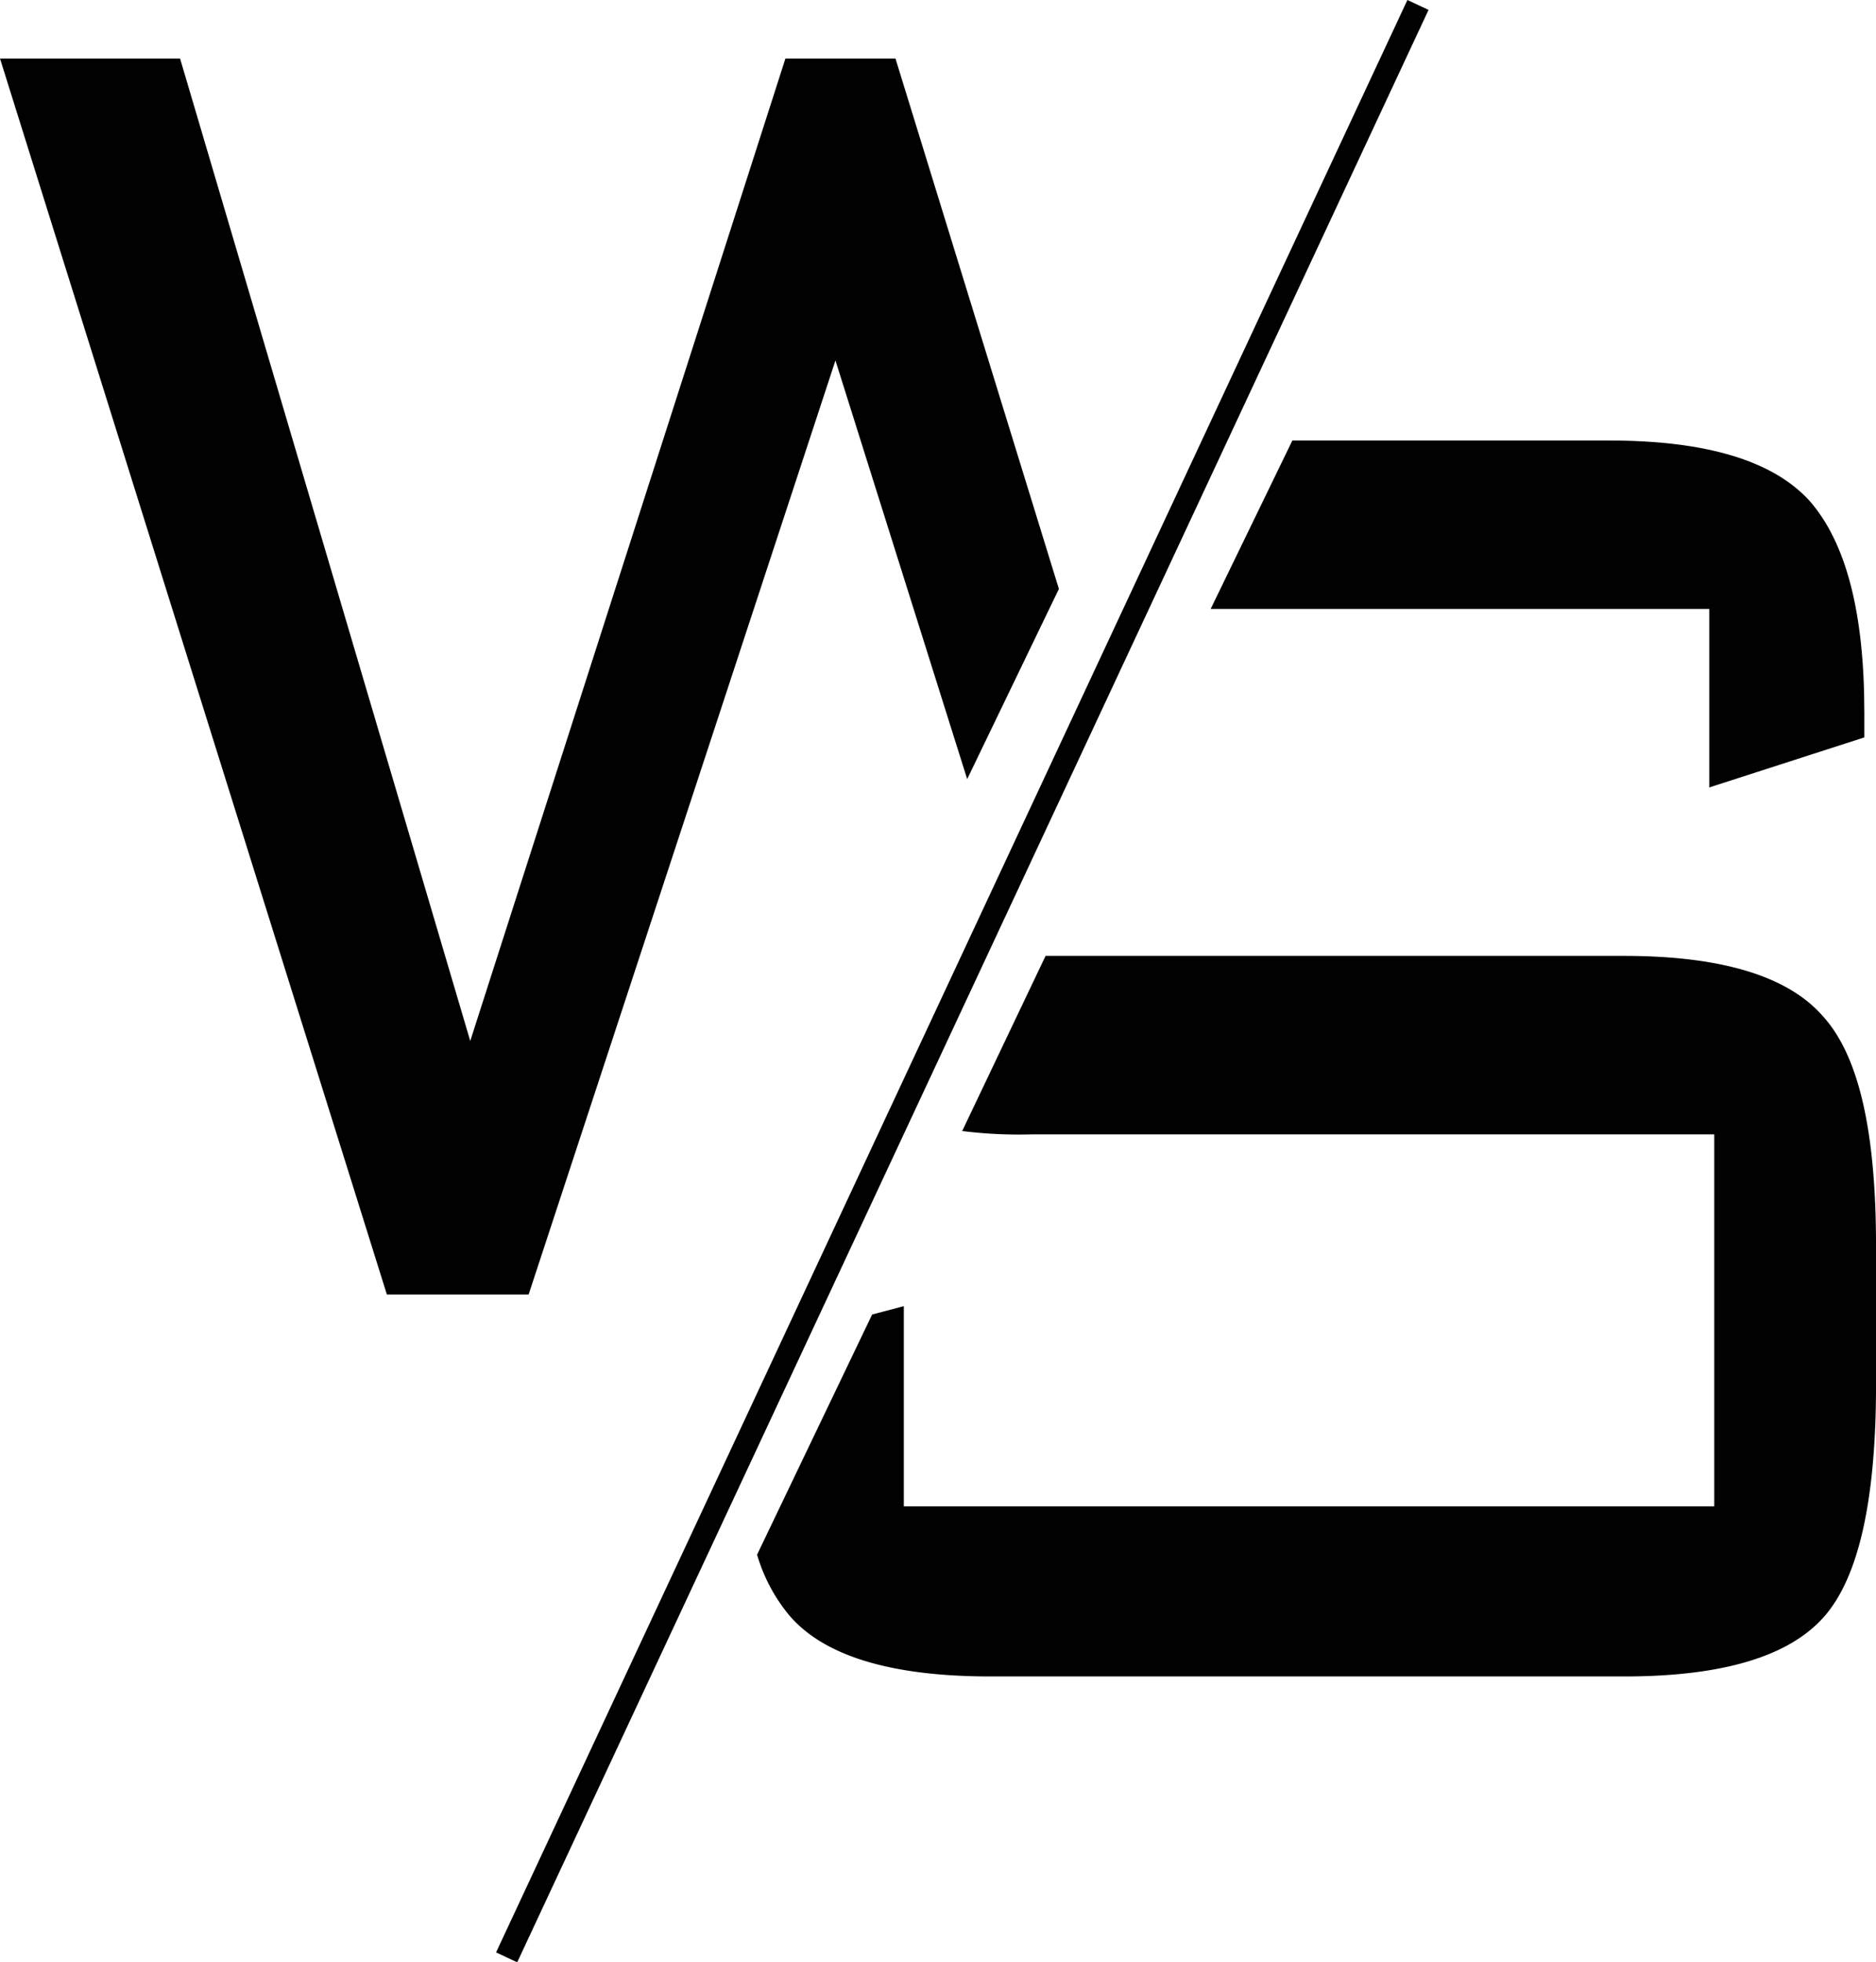 <svg xmlns="http://www.w3.org/2000/svg" width="244.825" height="256" viewBox="0 0 244.825 256"><g transform="translate(-13.2 -2.49)"><g transform="translate(13.2 10.129)"><path d="M130.063,6H115.7L74.569,134.18,36.7,6H13.2L63.688,167.258h18.5L122.229,45.39l17.192,54.623L151.39,75.2Z" transform="translate(-13.2 -6)" fill="#010101"/></g><g transform="translate(112.001 59.965)"><path d="M150.869,50.88V74.165l20.239-6.529V64.372c0-13.057-2.394-22.2-7.182-27.638Q156.745,28.9,137.812,28.9H96.464L85.8,50.88Z" transform="translate(-26.607 -28.9)" fill="#010101"/><path d="M197.661,67.634c-4.57-5.223-13.275-7.834-25.9-7.834H96.249L85.368,82.65a59.846,59.846,0,0,0,9.14.435h89.007v48.53H77.751V105.5l-4.135,1.088L58.6,137.926a22.15,22.15,0,0,0,4.135,7.834c4.57,5.441,13.493,8.052,26.332,8.052h82.7q19.26,0,26.115-7.834c4.57-5.223,6.746-15.451,6.746-30.25V97.666C204.625,82.868,202.448,72.857,197.661,67.634Z" transform="translate(-58.6 7.445)" fill="#010101"/></g><rect width="3.047" height="281.168" transform="matrix(0.906, 0.423, -0.423, 0.906, 196.872, 2.49)" fill="#010101"/></g></svg>